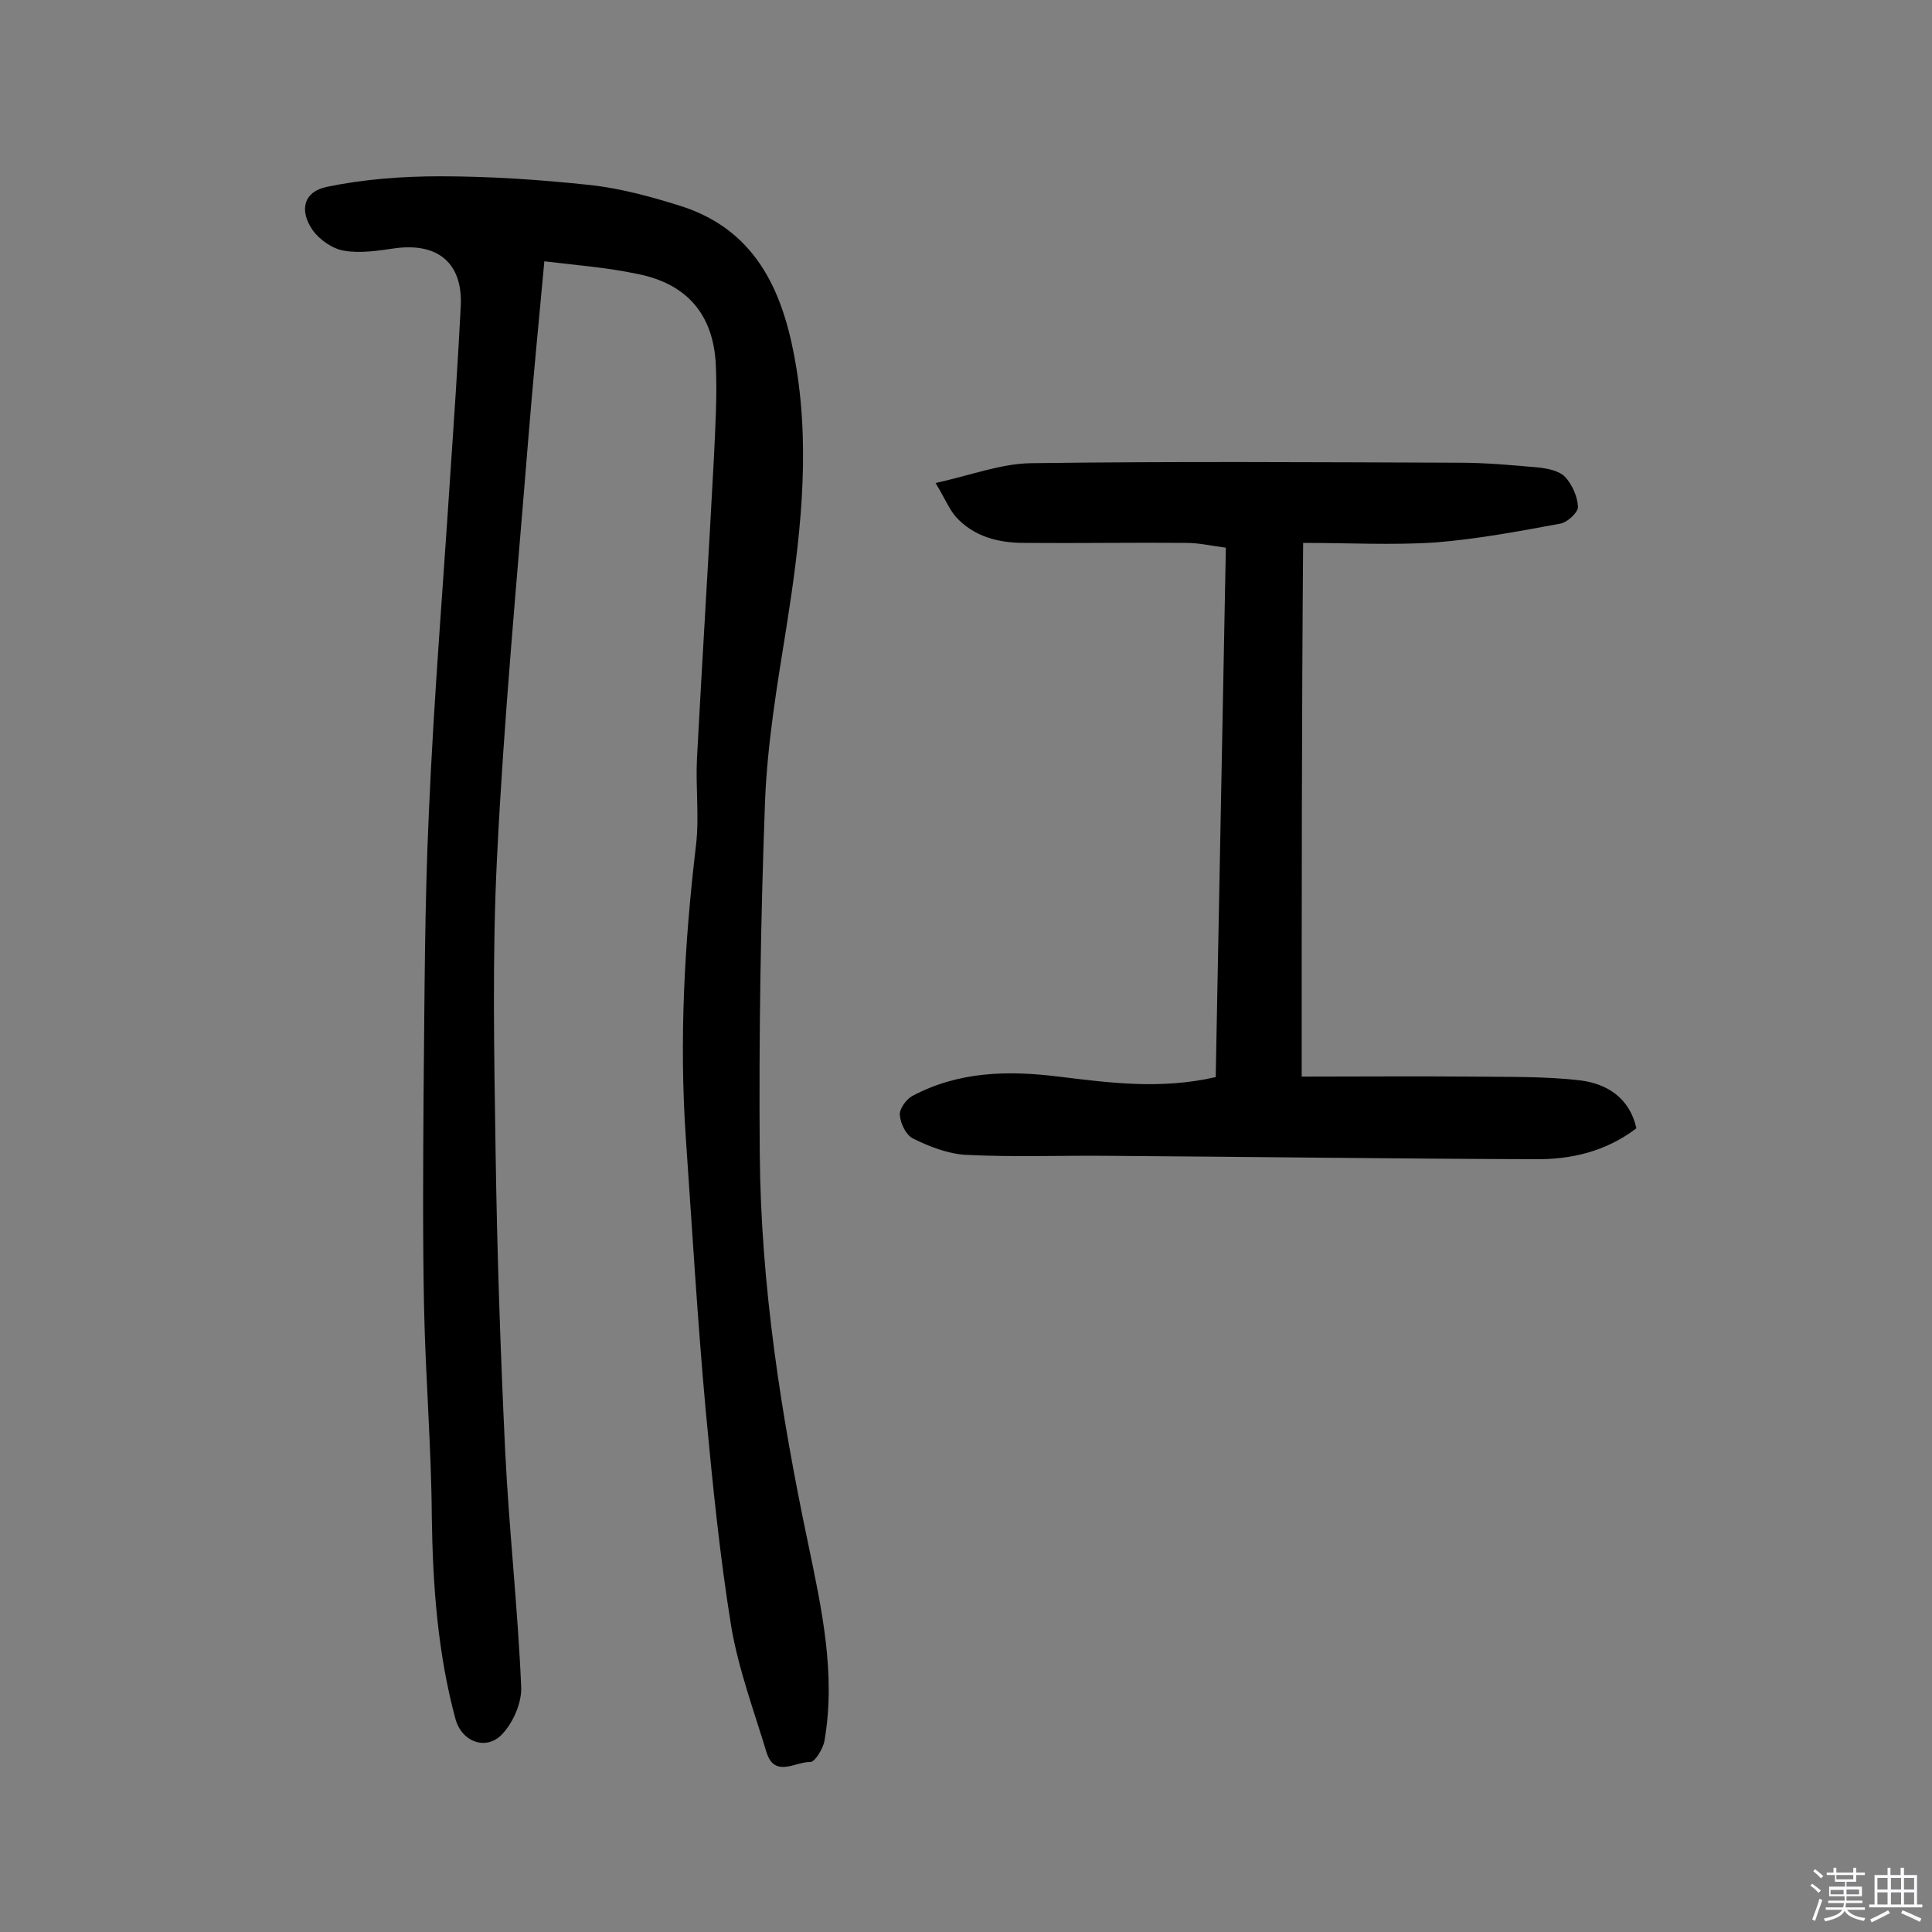 <svg enable-background="new 0 0 400 400" viewBox="0 0 400 400" xmlns="http://www.w3.org/2000/svg"><rect x="0" y="0" width="400" height="400" fill="#808080" stroke="none"/><path d="m374.8 390.4.4-.4c.7.5 1.3 1 1.8 1.4l-.5.5c-.5-.6-1.1-1.1-1.7-1.5zm1 7.3-.6-.3c.5-1.4 1.1-2.8 1.5-4.3.2.1.4.2.6.3-.5 1.3-1 2.8-1.5 4.3zm-.4-10.3.4-.4c.4.3 1 .8 1.7 1.4l-.5.5c-.4-.5-1-1-1.6-1.5zm2.5.3h1.7v-1h.6v1h3.5v-1h.6v1h1.8v.5h-1.8v1.4h-2v1h3.2v2h-3.2v.9h3.3v.5h-3.4c0 .3-.1.6-.1.9h4v.5h-3.7c.7.9 1.9 1.5 3.8 1.7-.1.2-.2.4-.3.6-2.1-.4-3.5-1.1-4-2.1-.4 1-1.8 1.7-4 2.2-.1-.2-.2-.4-.3-.6 2.1-.4 3.4-1 3.8-1.8h-3.4v-.5h3.6c.1-.3.1-.6.2-.9h-3.3v-.5h3.4c0-.3 0-.6 0-.9h-3.2v-2h3.3v-1h-2.1v-1.4h-1.7v-.5zm1.1 3.5v1h2.7c0-.3 0-.4 0-.4 0-.1 0-.2 0-.2 0-.1 0-.2 0-.3h-2.7zm1.2-3v.9h3.5v-.9zm4.7 3h-2.6v.6.4h2.6z" fill="#fbfafc"/><path d="m393.6 386.7h.6v1.5h2.7v6.1h1.1v.6h-11v-.6h1.1v-6.1h2.7v-1.5h.6v1.5h2.1v-1.5zm-2.7 8.8.4.6c-1.2.6-2.5 1.3-3.8 1.9-.1-.2-.2-.4-.3-.6 1.2-.6 2.5-1.2 3.7-1.9zm-2.2-6.7v2.4h2.1v-2.4zm0 3v2.5h2.1v-2.5zm2.8-3v2.4h2.1v-2.4zm0 3v2.5h2.1v-2.5zm6 6.1c-1.4-.7-2.7-1.3-3.9-1.8l.3-.6c1.5.6 2.7 1.2 3.9 1.7zm-1.2-9.1h-2.1v2.4h2.1zm-2.1 3v2.5h2.1v-2.5z" fill="#fbfafc"/><g fill="#010000"><path d="m112.7 54.1c-1.2 12.9-2.4 25.3-3.4 37.7-2.3 28.6-5 57.2-6.4 85.8-1 20.1-.6 40.2-.3 60.3.3 20.9 1 41.8 2 62.7.8 16.2 2.6 32.3 3.3 48.5.2 3.3-1.6 7.4-3.8 9.8-3.3 3.7-8.5 1.8-9.8-3-3.7-13.7-4.7-27.7-4.9-41.9-.1-14.4-1.3-28.8-1.6-43.2-.3-14.8-.2-29.6-.1-44.3.2-19.5.2-39 1.1-58.4 1-23.1 2.9-46.3 4.4-69.4.8-11.8 1.6-23.6 2.2-35.4.4-8.8-4.7-13.1-13.6-11.9-3.5.5-7.2 1.1-10.6.5-2.4-.4-5.1-2.3-6.5-4.3-2.8-4.1-1.8-7.9 2.9-8.9 7.7-1.6 15.6-2.2 23.5-2.2 10.4 0 20.7.7 31 1.8 6.5.7 13 2.5 19.3 4.5 15.9 5.3 21.1 18.7 23.5 33.5 2.9 18 .7 35.9-2.1 53.7-1.9 11.8-3.9 23.7-4.4 35.7-.9 24.3-1.3 48.7-1.1 73 .2 27.3 4.4 54.2 10 80.8 2.8 13.5 5.8 27 3.4 40.9-.3 1.7-2 4.4-2.9 4.4-3.1-.1-7.4 3.4-9.1-2-2.6-8.6-5.8-17.2-7.3-26-2.4-14.8-3.9-29.9-5.3-44.9-1.7-18.7-2.8-37.5-4.1-56.2-1.4-20.3-.3-40.5 2.1-60.7.7-5.9-.1-12 .2-18 1.1-20.7 2.4-41.4 3.5-62.1.3-6.4.7-12.9.4-19.4-.5-10.4-6-16.8-16.3-18.8-6.2-1.3-12.5-1.8-19.2-2.6z"/><path d="m269.5 222.9c11.8 0 23.4-.1 35.1 0 7.6.1 15.2-.1 22.7.8 5.4.7 10.1 3.6 11.5 9.9-6.3 4.8-13.5 6.5-21.1 6.4-29.4-.1-58.8-.5-88.1-.7-9.9-.1-19.7.3-29.6-.2-3.7-.2-7.6-1.7-11-3.4-1.4-.7-2.6-3.1-2.7-4.9-.1-1.2 1.3-3.2 2.6-3.9 9.6-5.1 19.8-5.3 30.3-4 10.6 1.3 21.2 2.7 32.5.1.7-36.4 1.4-72.6 2.1-109.6-3-.4-5.6-1-8.2-1-11.2-.1-22.4.1-33.6 0-5.3 0-10.4-1.3-14.1-5.4-1.4-1.6-2.2-3.7-4.2-7 7.3-1.6 13.5-4 19.7-4.1 29.6-.4 59.1-.2 88.7-.1 5.5 0 11 .5 16.5 1 1.9.2 4.2.7 5.4 1.9 1.5 1.6 2.6 4.1 2.7 6.2.1 1.1-2.1 3.2-3.6 3.5-8.6 1.6-17.2 3.2-25.8 3.9-9 .6-18.1.1-27.5.1-.3 37.2-.3 73.1-.3 110.5z"/></g></svg>